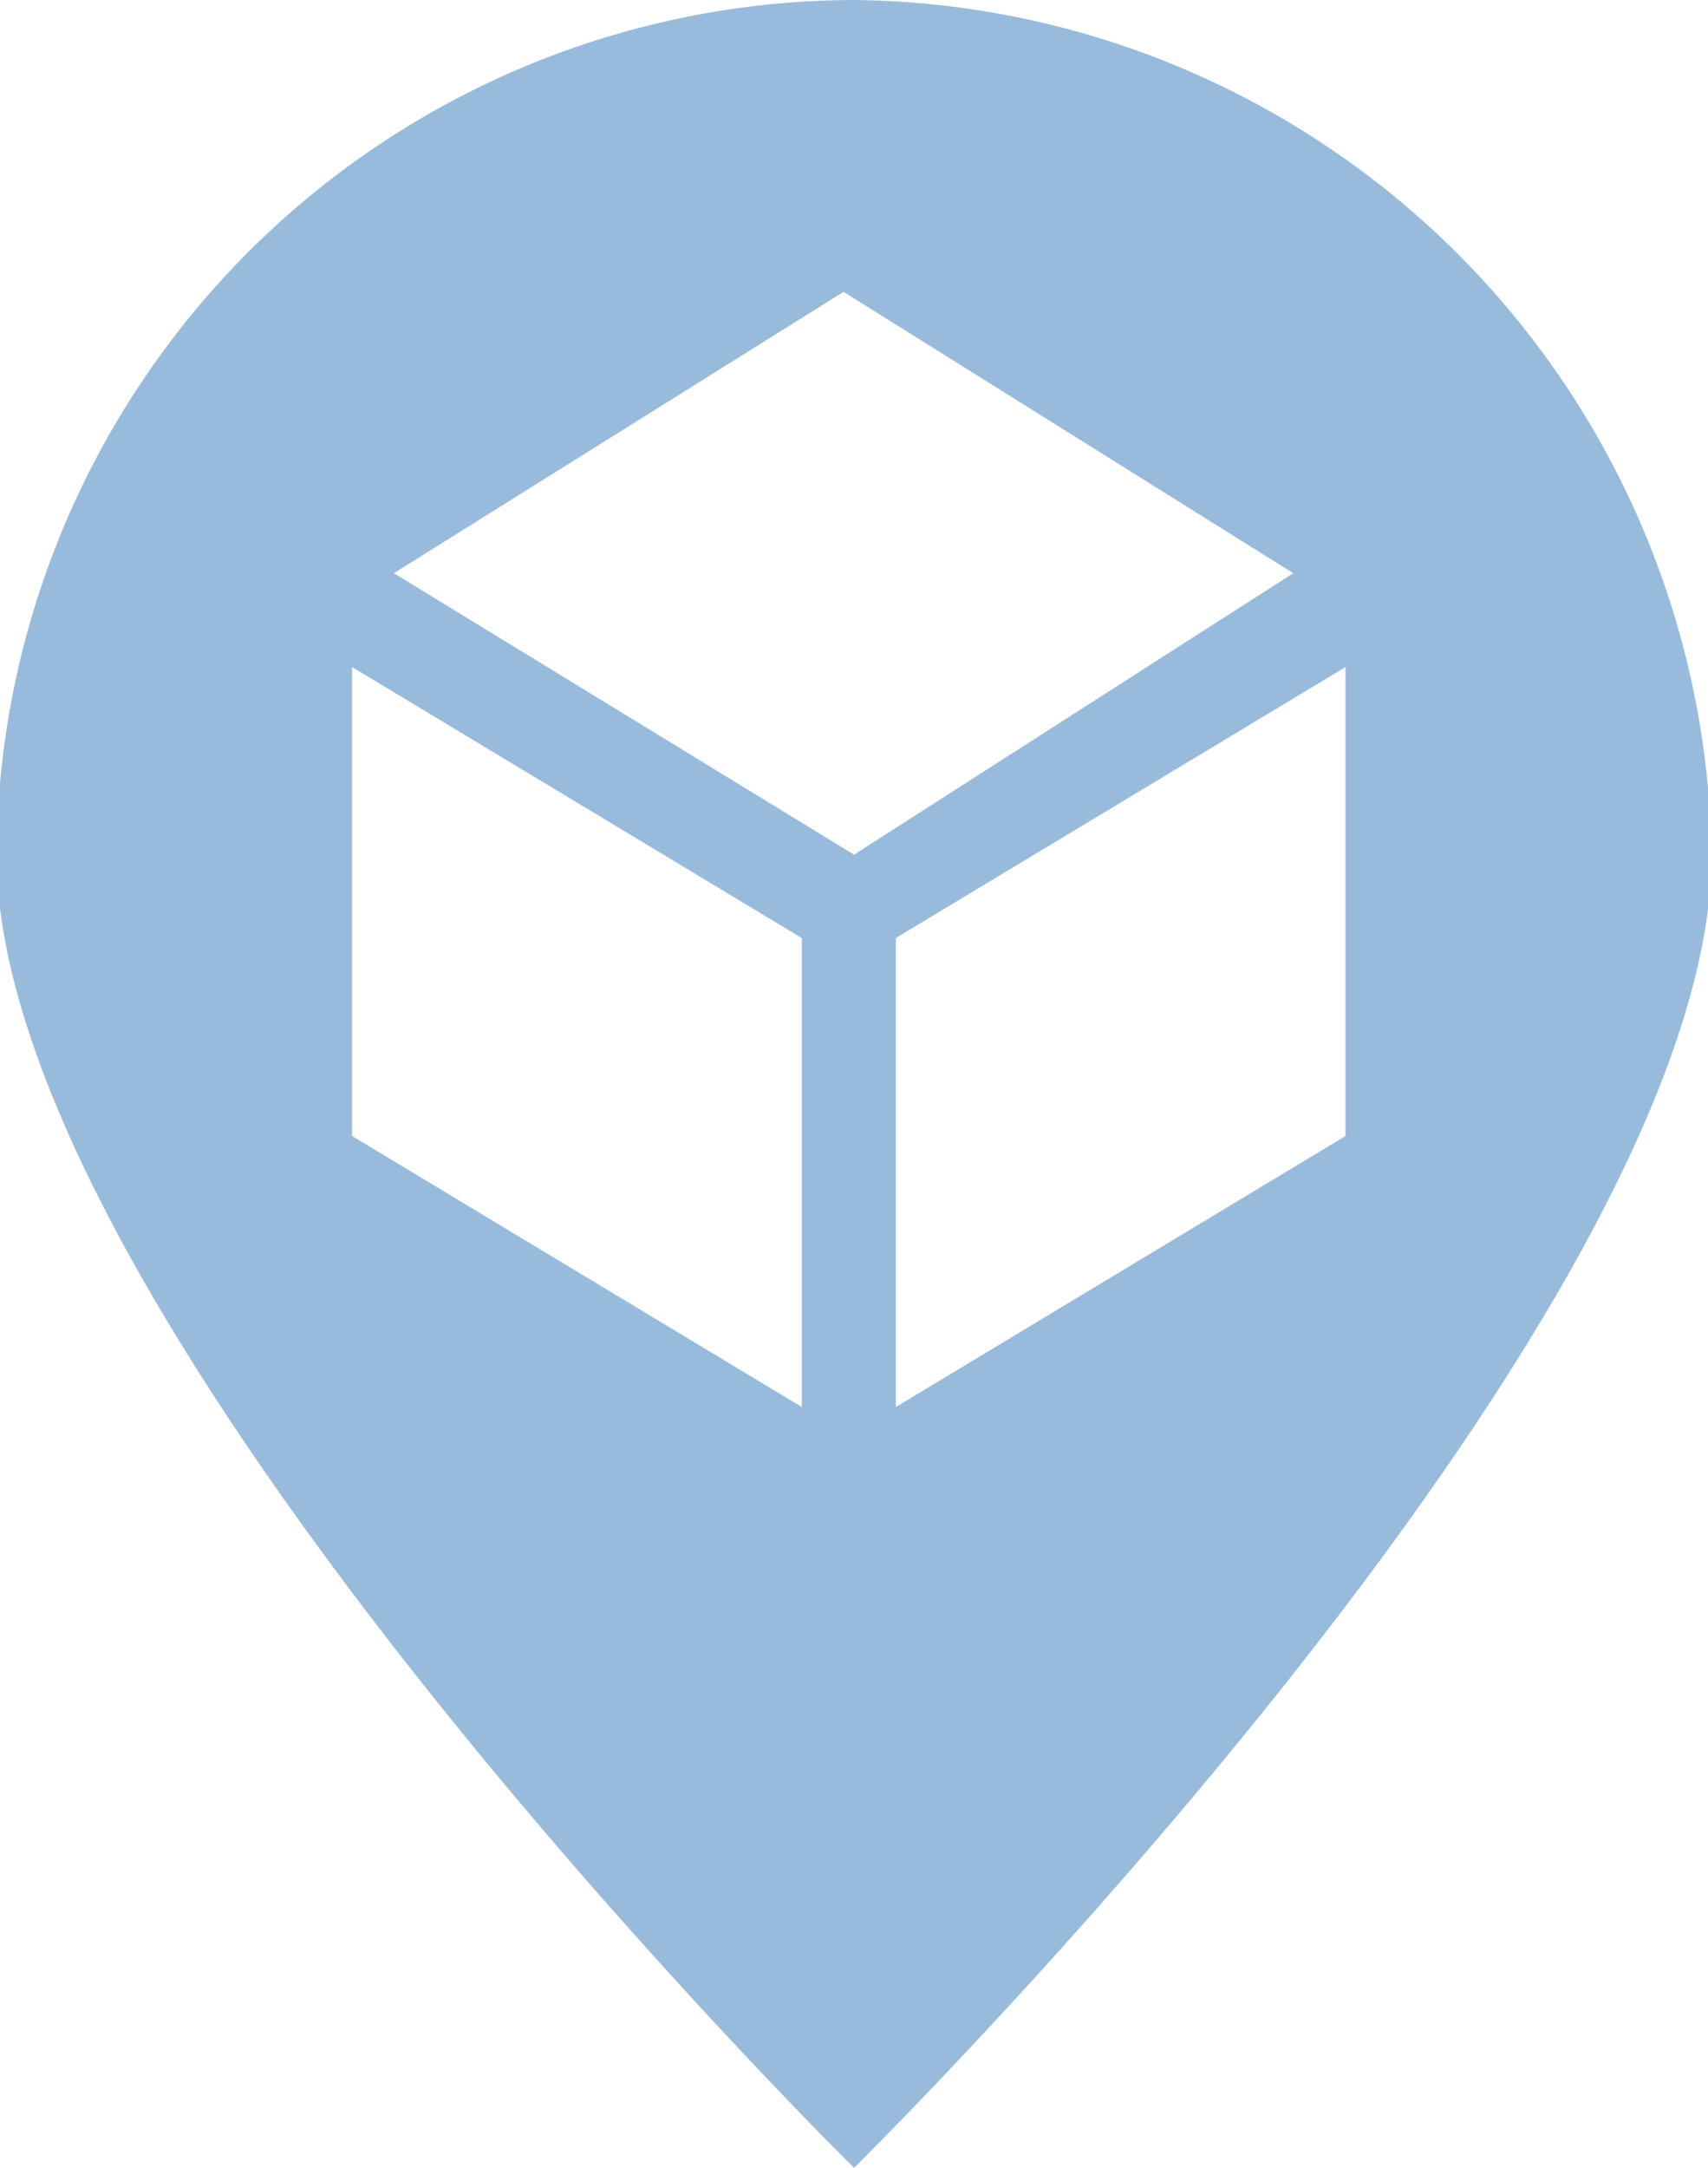 <svg xmlns="http://www.w3.org/2000/svg" width="18.923" height="24" viewBox="0 0 18.923 24"><defs><style>.a{fill:#99bbdb;}</style></defs><title>07</title><path class="a" d="M9.462,0a9.524,9.524,0,0,0-9.5,9.462c0,5.192,9.5,14.538,9.5,14.538s9.5-9.346,9.5-14.538A9.6,9.6,0,0,0,9.462,0Zm-5.561,6.692Zm4.982,8.885-4.982-3V7.385l4.982,3ZM4.364,6.346,9.346,3.231l4.982,3.115L9.462,9.462Zm10.543,6.231-4.982,3v-5.192l4.982-3Z"></path></svg>
